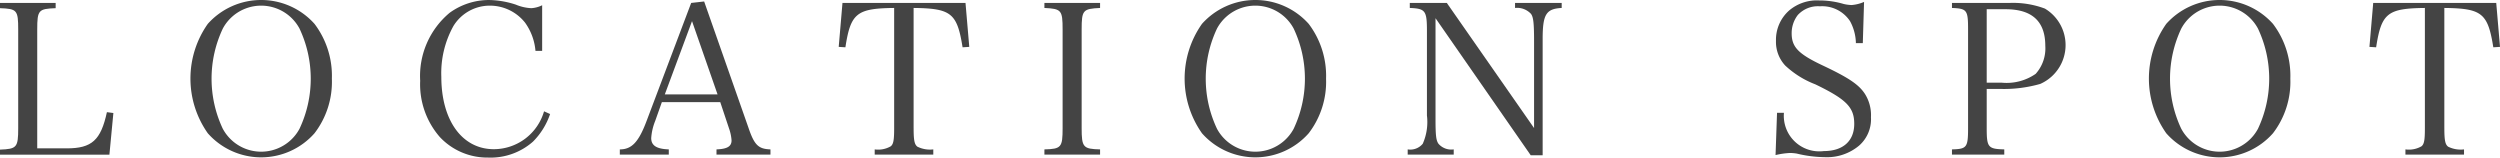 <svg id="レイヤー_1" data-name="レイヤー 1" xmlns="http://www.w3.org/2000/svg" viewBox="0 0 217.697 13.72"><defs><style>.cls-1{fill:#444;}</style></defs><title>txt_location</title><path class="cls-1" d="M404.378,530.102c1.458-.055,1.585-0.183,1.585-1.858v-8.6c0-1.694-.109-1.804-1.585-1.858v-0.455h4.846v0.455c-1.494.055-1.604,0.164-1.604,1.858v10.349h2.569c2.186,0,2.969-.711,3.498-3.152l0.564,0.073-0.346,3.625h-9.528v-0.437Z" transform="translate(-404.378 -517.074)"/><path class="cls-1" d="M422.473,519.151a6.233,6.233,0,0,1,9.291,0,7.477,7.477,0,0,1,1.513,4.773,7.353,7.353,0,0,1-1.513,4.755,6.197,6.197,0,0,1-9.291,0A8.261,8.261,0,0,1,422.473,519.151Zm1.312,9.146a3.793,3.793,0,0,0,6.669,0,10.213,10.213,0,0,0,0-8.745,3.792,3.792,0,0,0-6.669,0A10.213,10.213,0,0,0,423.784,528.298Z" transform="translate(-404.378 -517.074)"/><path class="cls-1" d="M451.006,521.502a4.904,4.904,0,0,0-.91-2.46,3.906,3.906,0,0,0-3.043-1.476,3.712,3.712,0,0,0-3.188,1.768,8.458,8.458,0,0,0-1.057,4.427c0,3.808,1.821,6.304,4.572,6.304a4.562,4.562,0,0,0,4.373-3.298l0.527,0.237a6.242,6.242,0,0,1-1.493,2.405,5.576,5.576,0,0,1-3.917,1.385,5.654,5.654,0,0,1-4.191-1.786,6.982,6.982,0,0,1-1.712-4.9,7.159,7.159,0,0,1,2.569-5.922,5.845,5.845,0,0,1,3.443-1.111,7.836,7.836,0,0,1,2.313.401,3.997,3.997,0,0,0,1.349.31,2.441,2.441,0,0,0,.947-0.255V521.502h-0.584Z" transform="translate(-404.378 -517.074)"/><path class="cls-1" d="M461.432,527.605a4.852,4.852,0,0,0-.347,1.493c0,0.656.474,0.948,1.53,0.984v0.455h-4.264V530.083c1.039,0,1.641-.638,2.332-2.478l3.881-10.275,1.13-.128,3.862,11.004c0.51,1.494.856,1.841,1.913,1.877v0.455h-4.7V530.083c0.929-.036,1.312-0.255,1.312-0.783a3.901,3.901,0,0,0-.219-1.039l-0.765-2.295h-5.084Zm3.206-8.69-2.368,6.376h4.591Z" transform="translate(-404.378 -517.074)"/><path class="cls-1" d="M483.935,528.225c0,1.075.073,1.421,0.328,1.621a2.452,2.452,0,0,0,1.385.237v0.455H480.546V530.083a2.186,2.186,0,0,0,1.403-.273c0.236-.2.291-0.564,0.291-1.585v-10.458c-3.262.037-3.789,0.456-4.245,3.426l-0.583-.037,0.328-3.825h10.713l0.328,3.825-0.583.037c-0.474-2.97-.984-3.389-4.264-3.426v10.458Z" transform="translate(-404.378 -517.074)"/><path class="cls-1" d="M495.324,530.083c1.476-.036,1.585-0.183,1.585-1.858v-8.581c0-1.694-.109-1.804-1.585-1.877v-0.437h4.847v0.437c-1.494.073-1.604,0.183-1.604,1.877v8.581c0,1.676.128,1.822,1.604,1.858v0.455h-4.847V530.083Z" transform="translate(-404.378 -517.074)"/><path class="cls-1" d="M509.045,519.151a6.234,6.234,0,0,1,9.292,0,7.483,7.483,0,0,1,1.513,4.773,7.358,7.358,0,0,1-1.513,4.755,6.198,6.198,0,0,1-9.292,0A8.263,8.263,0,0,1,509.045,519.151Zm1.312,9.146a3.792,3.792,0,0,0,6.668,0,10.213,10.213,0,0,0,0-8.745,3.791,3.791,0,0,0-6.668,0A10.204,10.204,0,0,0,510.357,528.298Z" transform="translate(-404.378 -517.074)"/><path class="cls-1" d="M529.381,527.441c0,1.457.055,1.858,0.256,2.149a1.471,1.471,0,0,0,1.329.492v0.455H526.958V530.083a1.409,1.409,0,0,0,1.312-.492,4.685,4.685,0,0,0,.364-2.459v-7.343c0-1.785-.127-1.968-1.493-2.022v-0.437h3.225l7.597,10.895v-7.488c0-1.64-.055-2.168-0.272-2.459a1.647,1.647,0,0,0-1.385-.511v-0.437h4.062v0.437c-1.366.073-1.658,0.565-1.658,2.715v10.111H537.671l-8.29-11.934v8.782Z" transform="translate(-404.378 -517.074)"/><path class="cls-1" d="M559.12,526.895h0.601a3.093,3.093,0,0,0,3.48,3.334c1.657,0,2.642-.874,2.642-2.368,0-1.439-.674-2.132-3.389-3.443a8.008,8.008,0,0,1-2.624-1.64,3.021,3.021,0,0,1-.802-2.15,3.405,3.405,0,0,1,1.148-2.642,3.733,3.733,0,0,1,2.605-.874,7.462,7.462,0,0,1,2.149.31,3.639,3.639,0,0,0,.674.091,3.339,3.339,0,0,0,1.094-.273l-0.109,3.59h-0.602a4.155,4.155,0,0,0-.51-1.913,2.905,2.905,0,0,0-2.624-1.294,2.367,2.367,0,0,0-1.931.766,2.588,2.588,0,0,0-.528,1.585c0,1.202.583,1.804,2.751,2.823,2.277,1.075,3.134,1.677,3.644,2.479a3.456,3.456,0,0,1,.51,2.004,3.05,3.05,0,0,1-1.038,2.478,4.346,4.346,0,0,1-2.97,1.002,10.776,10.776,0,0,1-2.441-.31,3.715,3.715,0,0,0-.602-0.055,6.702,6.702,0,0,0-1.257.183Z" transform="translate(-404.378 -517.074)"/><path class="cls-1" d="M577.378,528.225c0,1.676.109,1.822,1.53,1.858v0.455h-4.555V530.083c1.294-.036,1.402-0.164,1.402-1.858v-8.581c0-1.694-.091-1.822-1.402-1.877v-0.437h5.01a7.899,7.899,0,0,1,3.079.491,3.699,3.699,0,0,1-.4,6.56,11.514,11.514,0,0,1-3.479.437h-1.185v3.407Zm1.293-3.953a4.44,4.44,0,0,0,2.97-.766,3.317,3.317,0,0,0,.839-2.441c0-2.132-1.148-3.188-3.462-3.188h-1.64v6.396h1.293Z" transform="translate(-404.378 -517.074)"/><path class="cls-1" d="M593.014,519.151a6.233,6.233,0,0,1,9.291,0,7.483,7.483,0,0,1,1.513,4.773,7.358,7.358,0,0,1-1.513,4.755,6.197,6.197,0,0,1-9.291,0A8.259,8.259,0,0,1,593.014,519.151Zm1.312,9.146a3.792,3.792,0,0,0,6.668,0,10.213,10.213,0,0,0,0-8.745,3.791,3.791,0,0,0-6.668,0A10.204,10.204,0,0,0,594.325,528.298Z" transform="translate(-404.378 -517.074)"/><path class="cls-1" d="M617.229,528.225c0,1.075.073,1.421,0.328,1.621a2.452,2.452,0,0,0,1.385.237v0.455h-5.102V530.083a2.186,2.186,0,0,0,1.403-.273c0.236-.2.291-0.564,0.291-1.585v-10.458c-3.261.037-3.789,0.456-4.245,3.426l-0.583-.037,0.328-3.825h10.713l0.328,3.825-0.583.037c-0.474-2.97-.984-3.389-4.264-3.426v10.458Z" transform="translate(-404.378 -517.074)"/></svg>